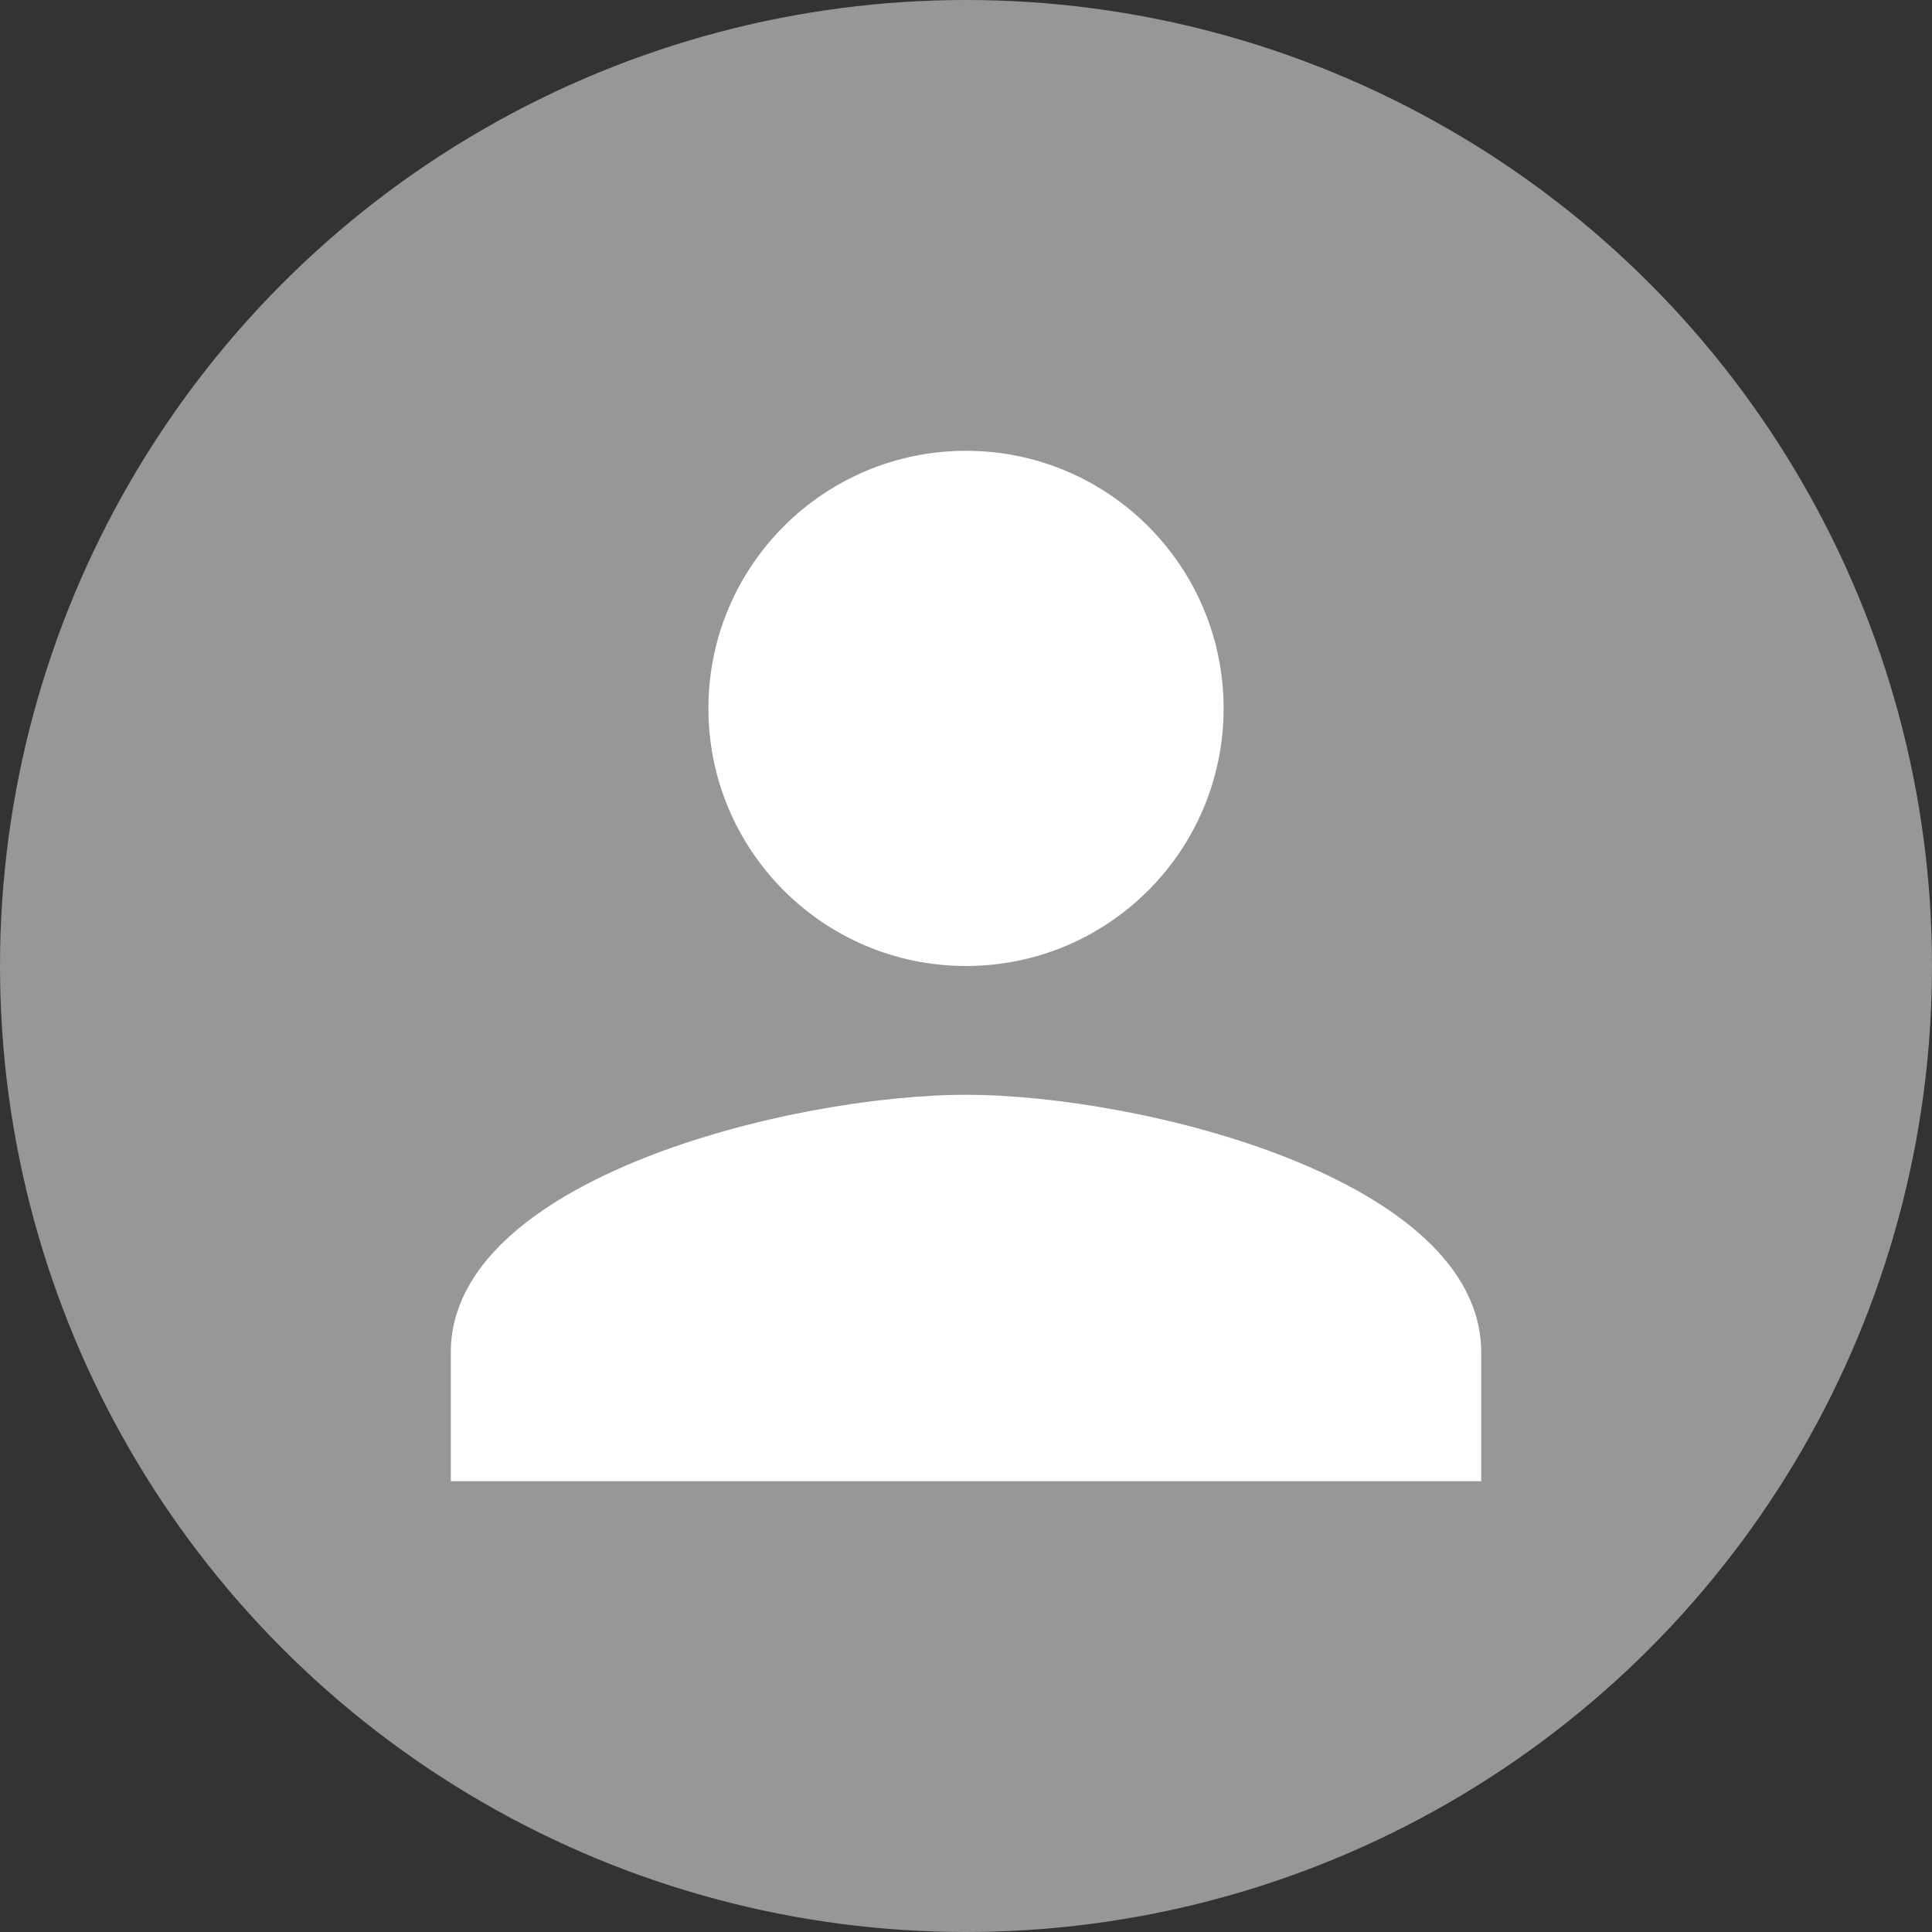 <svg width="30" height="30" viewBox="0 0 30 30" fill="none" xmlns="http://www.w3.org/2000/svg">
<rect x="0" y="0" width="30" height="30" fill="#333333" stroke="none"/>
<circle cx="15" cy="15" r="15" fill="#979797"/>
<path fill-rule="evenodd" clip-rule="evenodd" d="M19 11C19 13.209 17.209 15 15 15C12.791 15 11 13.209 11 11C11 8.791 12.791 7 15 7C17.209 7 19 8.791 19 11ZM7 21C7 18.3 12.3 17 15 17C17.7 17 23 18.3 23 21V23H7V21Z" fill="white"/>
</svg>
